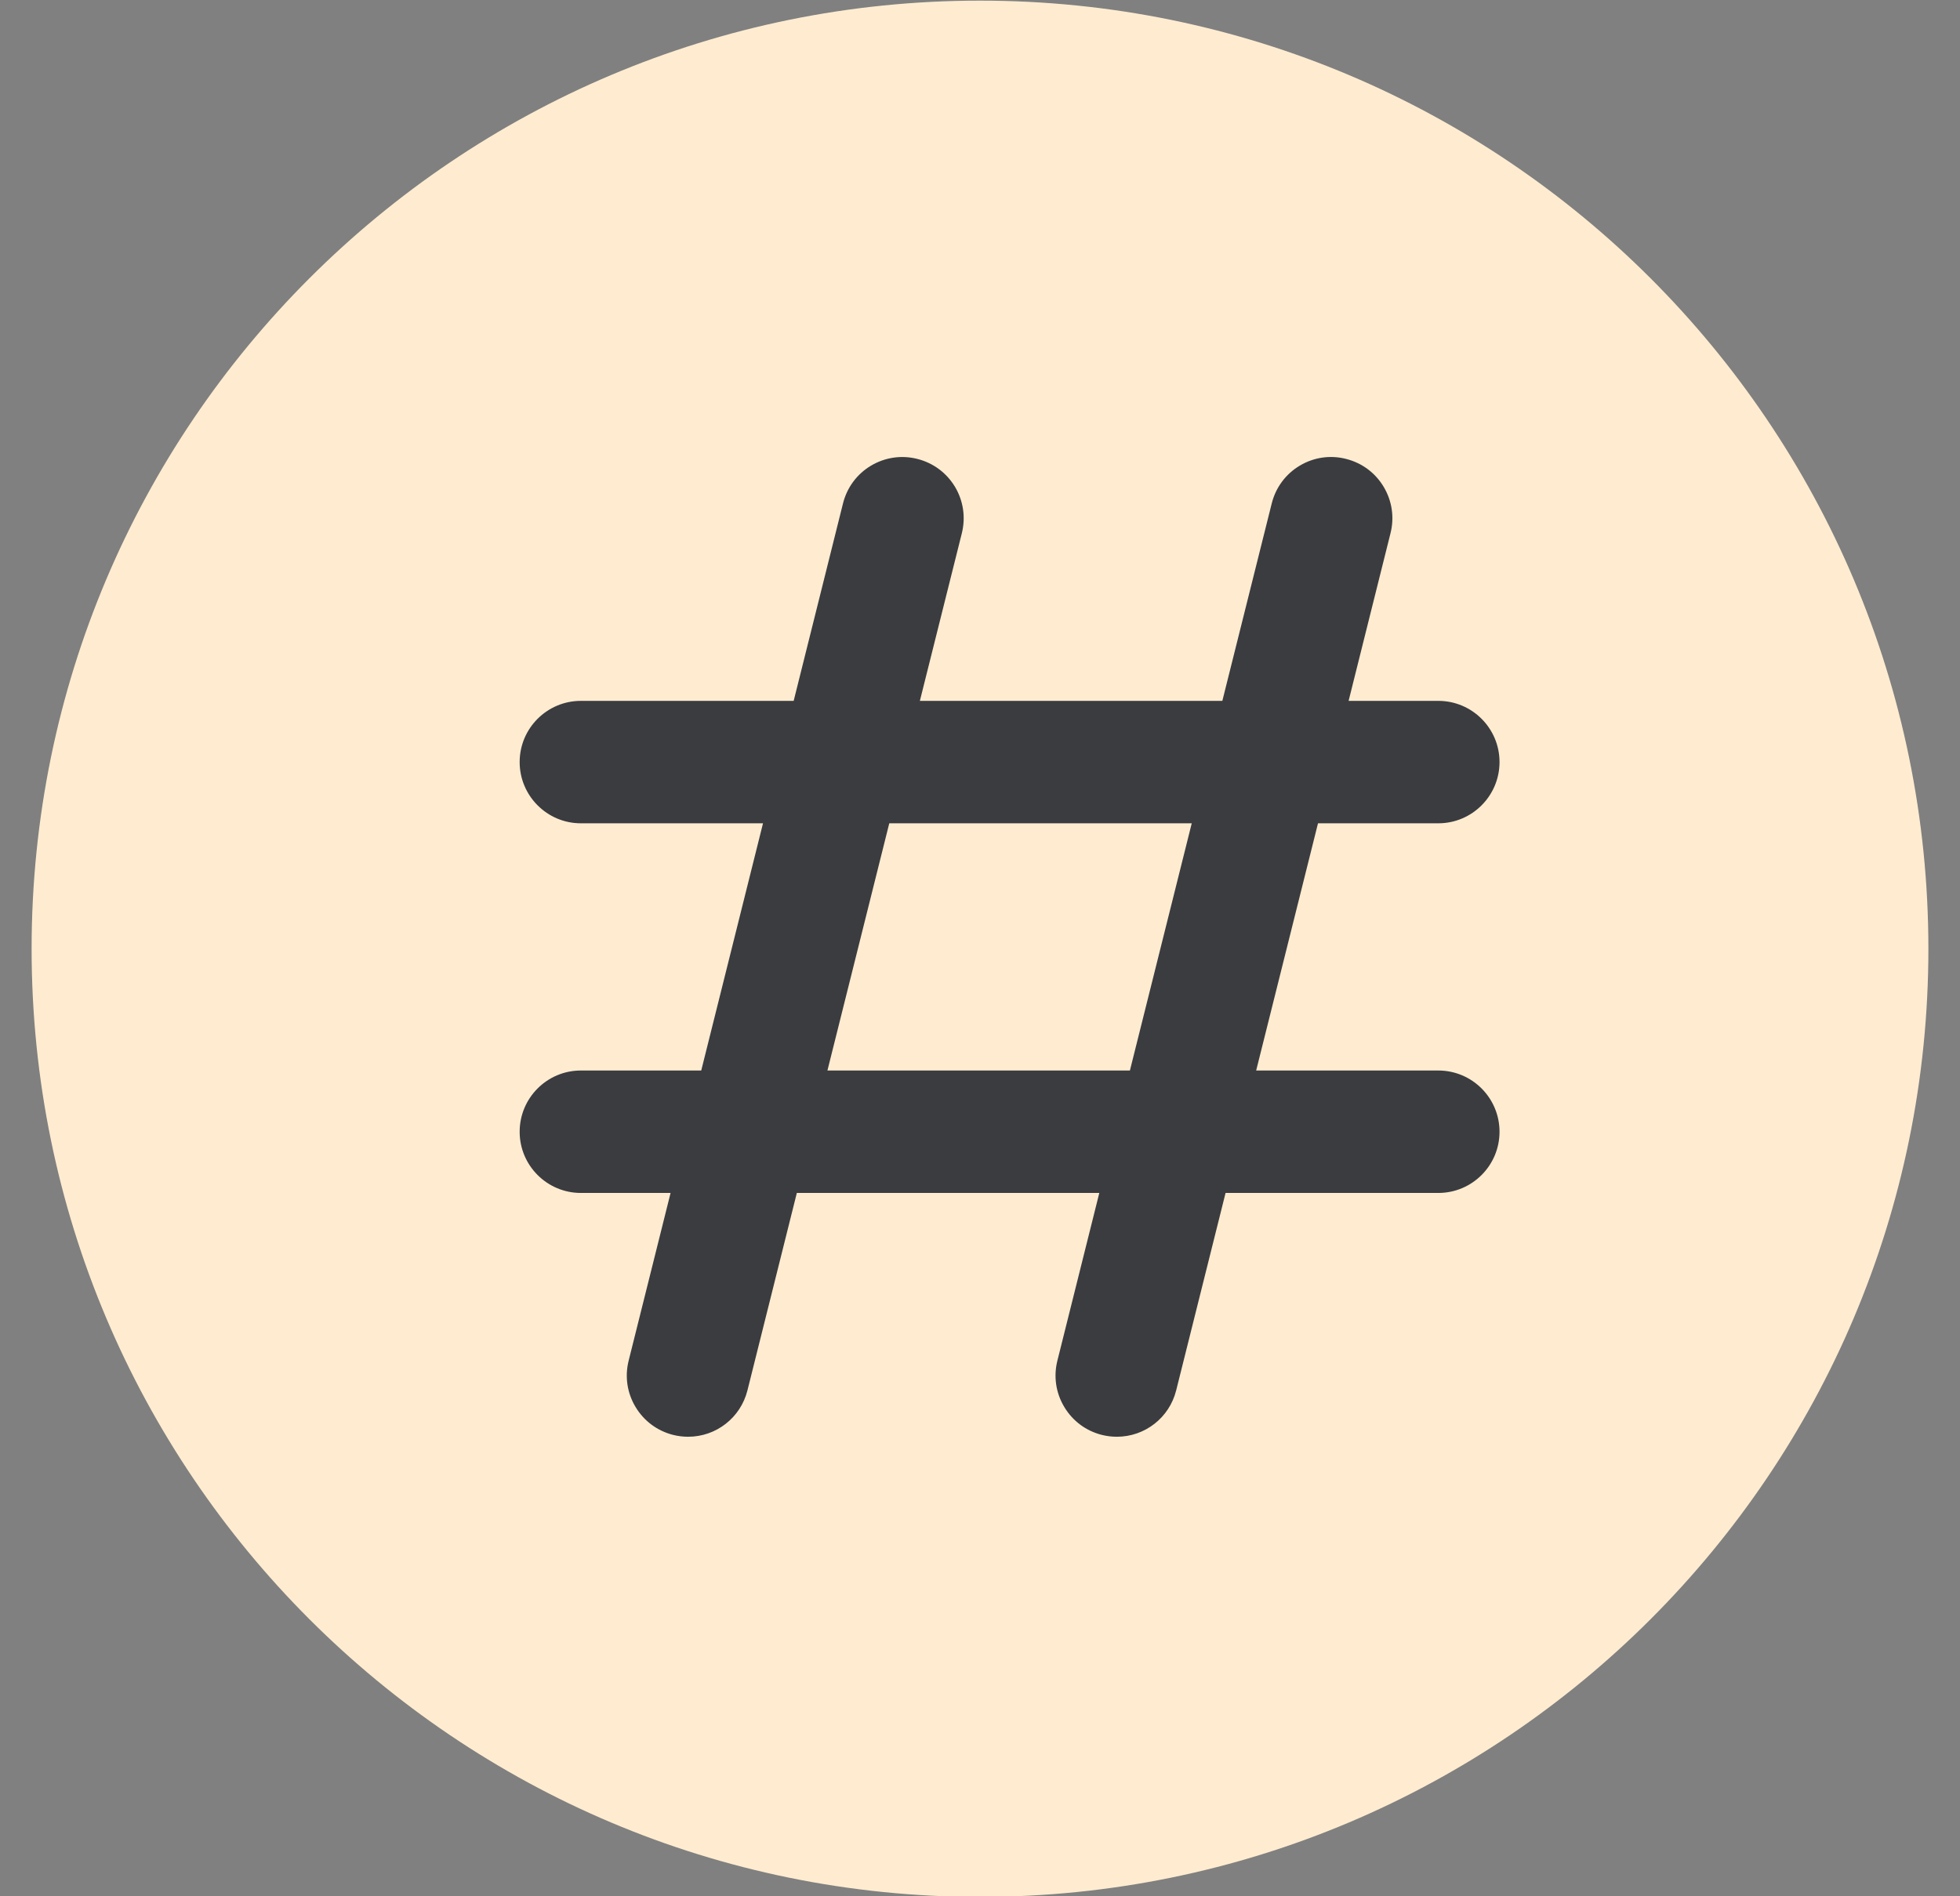 <svg width="31" height="30" viewBox="0 0 31 30" fill="none" xmlns="http://www.w3.org/2000/svg">
<rect x="0" y="0" width="31" height="30" fill="#808080" stroke="none"/>
<g clip-path="url(#clip0_6924_4058)">
<path d="M30.5 15.01C30.5 6.725 23.784 0.01 15.5 0.01C7.216 0.01 0.5 6.725 0.5 15.01C0.5 23.294 7.216 30.01 15.5 30.01C23.784 30.01 30.5 23.294 30.5 15.01Z" fill="#FFECD0"/>
<g clip-path="url(#clip1_6924_4058)">
<path d="M9.187 16.936C8.653 16.936 8.219 17.37 8.219 17.905C8.219 18.439 8.653 18.873 9.187 18.873H10.606L9.943 21.526C9.88 21.777 9.919 22.038 10.052 22.259C10.185 22.481 10.397 22.638 10.647 22.701C10.724 22.72 10.804 22.73 10.883 22.73C11.328 22.73 11.714 22.428 11.822 21.996L12.603 18.873H17.387L16.724 21.526C16.661 21.777 16.7 22.038 16.833 22.259C16.966 22.481 17.177 22.638 17.428 22.701C17.505 22.72 17.584 22.73 17.664 22.73C18.109 22.73 18.495 22.428 18.603 21.996L19.384 18.873H22.749C23.283 18.873 23.717 18.439 23.717 17.905C23.717 17.37 23.283 16.936 22.749 16.936H19.868L20.846 13.025H22.749C23.283 13.025 23.717 12.59 23.717 12.056C23.717 11.522 23.283 11.088 22.749 11.088H21.33L21.993 8.435C22.056 8.184 22.017 7.923 21.884 7.701C21.751 7.479 21.54 7.323 21.289 7.26C21.039 7.196 20.778 7.235 20.557 7.367C20.334 7.5 20.177 7.713 20.114 7.965L19.333 11.088H14.549L15.213 8.435C15.275 8.184 15.237 7.923 15.104 7.701C14.97 7.479 14.759 7.323 14.508 7.26C14.258 7.197 13.998 7.235 13.776 7.367C13.553 7.5 13.396 7.713 13.333 7.965L12.553 11.088H9.187C8.653 11.088 8.219 11.522 8.219 12.056C8.219 12.59 8.653 13.025 9.187 13.025H12.068L11.091 16.936H9.187ZM14.065 13.025H18.849L17.871 16.936H13.087L14.065 13.025Z" fill="#3A3C40"/>
</g>
</g>
<defs>
<clipPath id="clip0_6924_4058">
<rect width="30" height="30" fill="white" transform="translate(0.5 0.01)"/>
</clipPath>
<clipPath id="clip1_6924_4058">
<rect width="16" height="16" fill="white" transform="translate(7.969 6.977)"/>
</clipPath>
</defs>
</svg>

